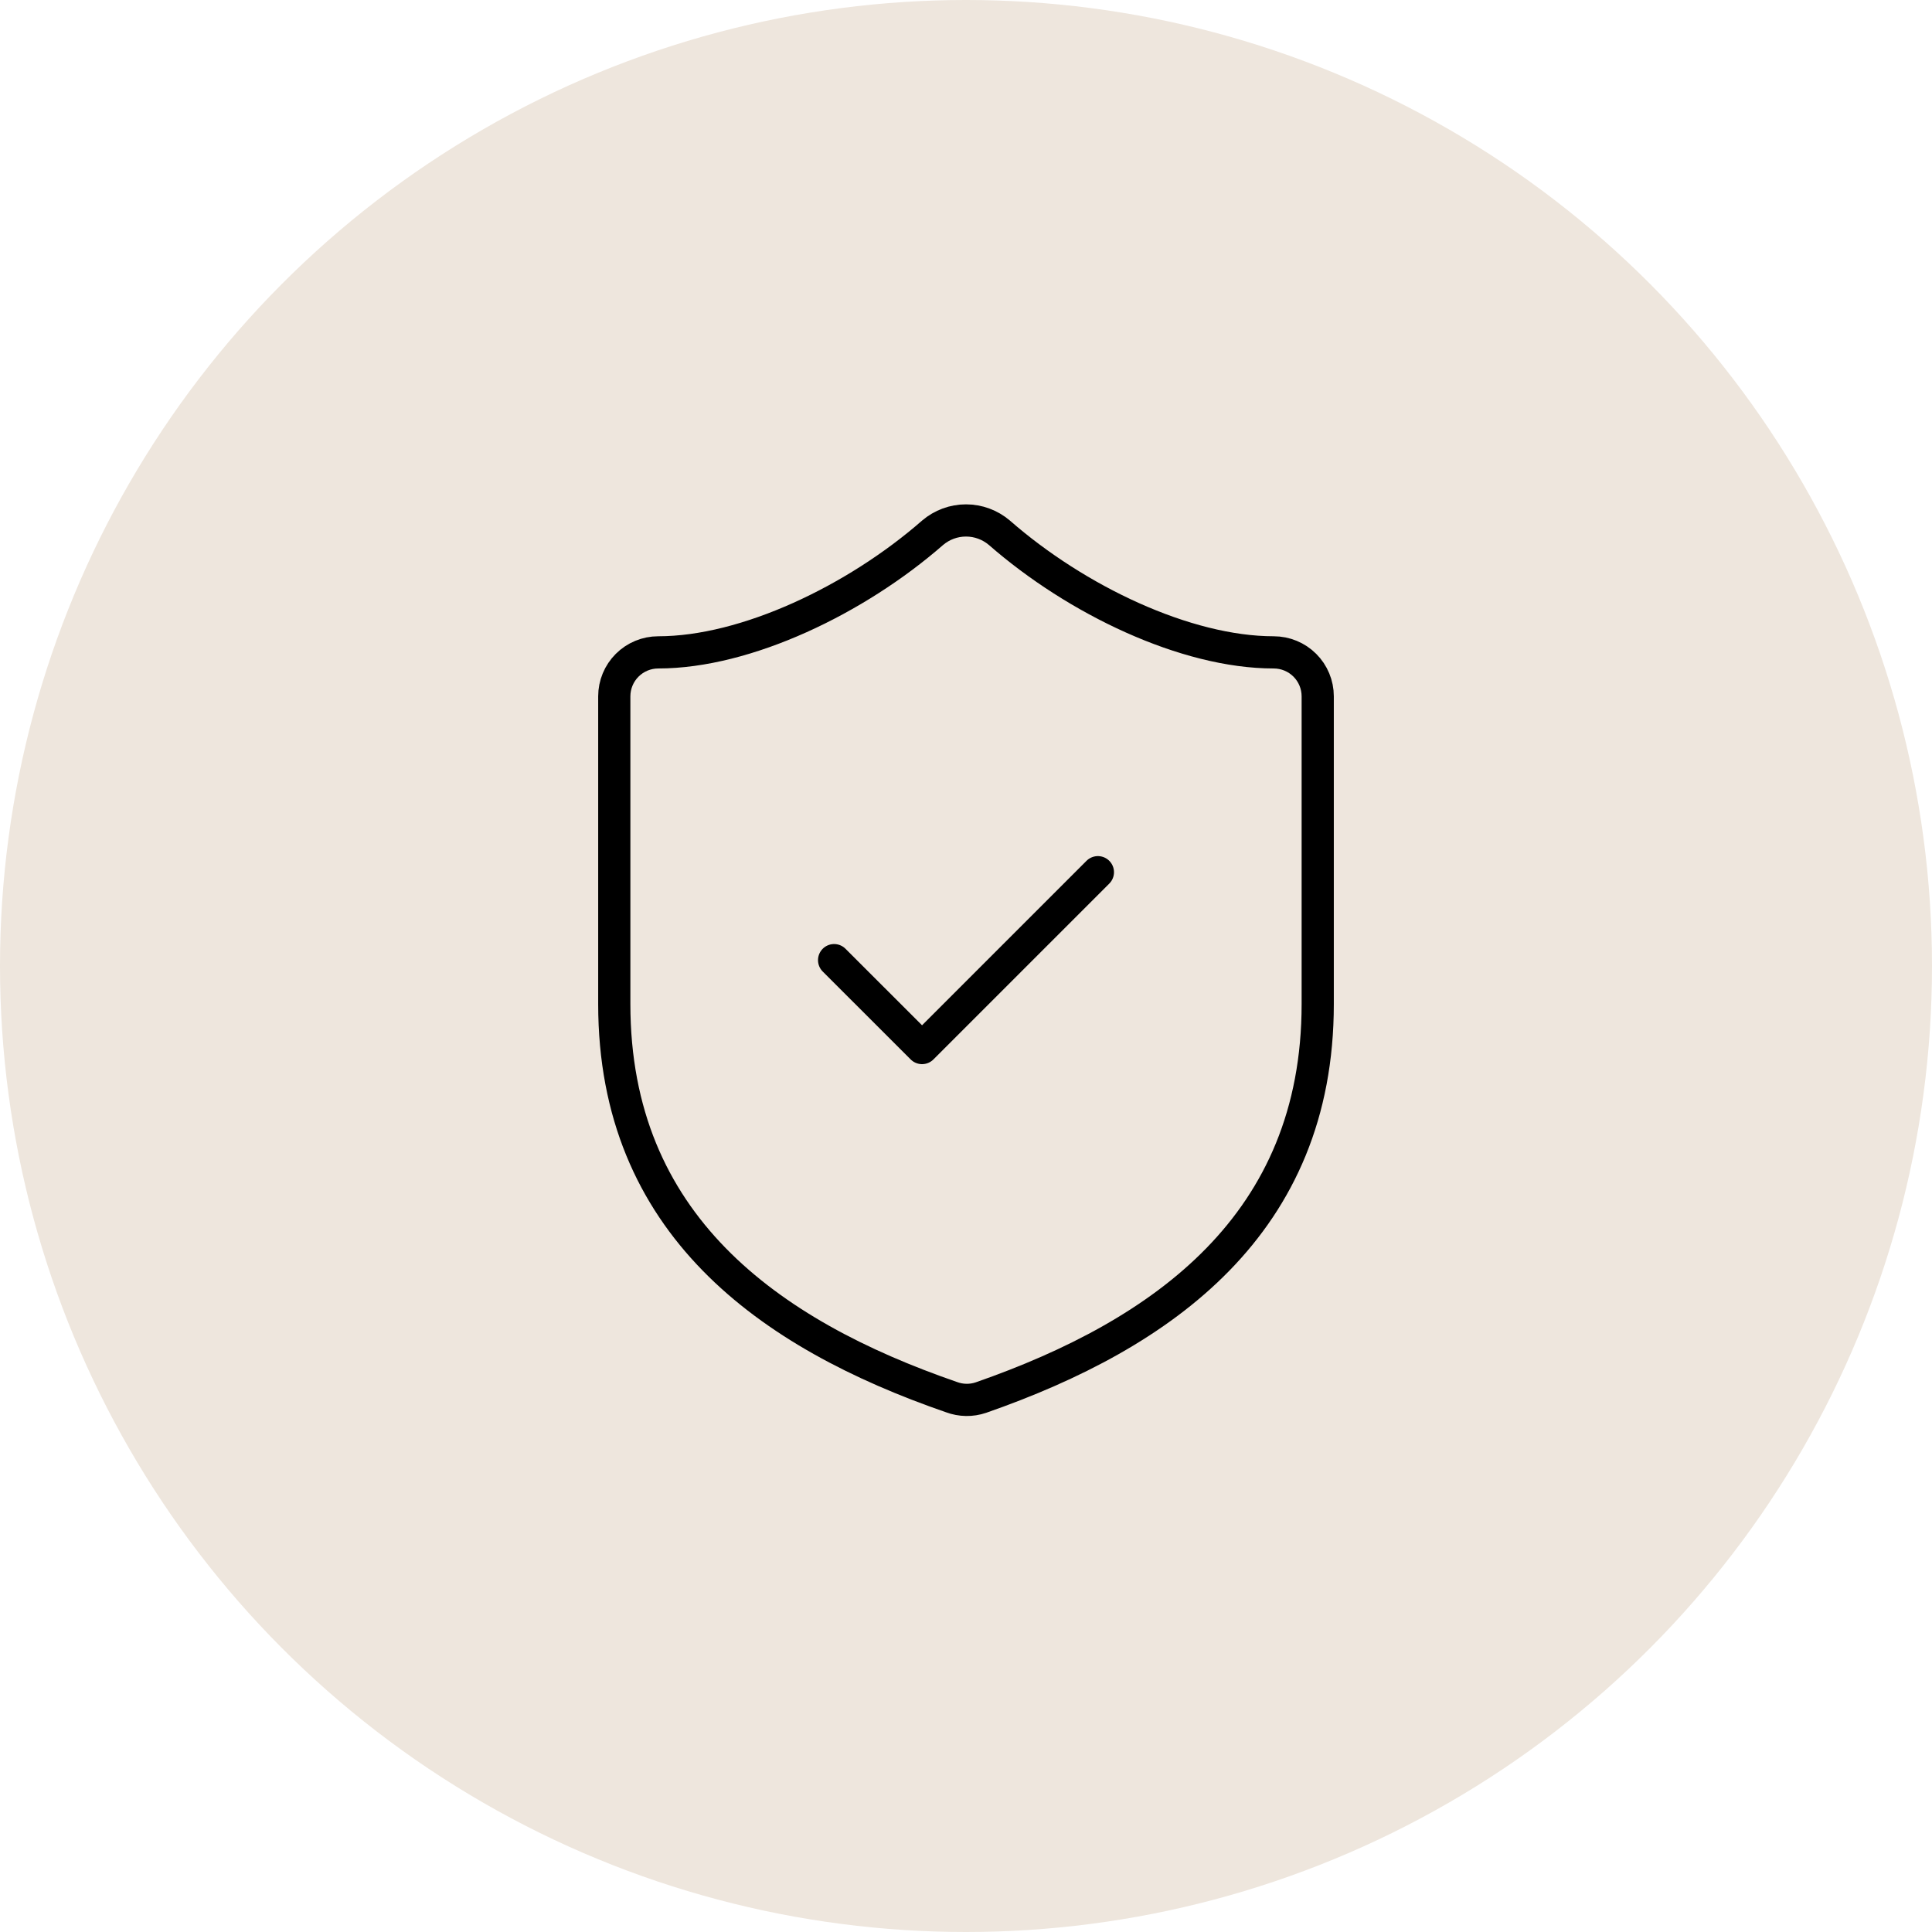 <svg width="60" height="60" viewBox="0 0 60 60" fill="none" xmlns="http://www.w3.org/2000/svg">
<circle cx="30" cy="30" r="30" fill="#EEE6DD"/>
<path d="M40.923 31.183C40.923 38.01 36.144 41.423 30.464 43.403C30.167 43.504 29.844 43.499 29.549 43.389C23.856 41.423 19.077 38.01 19.077 31.183V21.625C19.077 21.263 19.221 20.916 19.477 20.66C19.733 20.404 20.08 20.26 20.442 20.26C23.173 20.26 26.587 18.622 28.962 16.546C29.252 16.299 29.619 16.163 30 16.163C30.38 16.163 30.748 16.299 31.038 16.546C33.427 18.635 36.827 20.26 39.557 20.26C39.919 20.26 40.267 20.404 40.523 20.66C40.779 20.916 40.923 21.263 40.923 21.625V31.183Z" stroke="black" stroke-linecap="round" stroke-linejoin="round"/>
<path d="M25.904 29.818L28.635 32.548L34.096 27.087" stroke="black" stroke-linecap="round" stroke-linejoin="round"/>
</svg>

